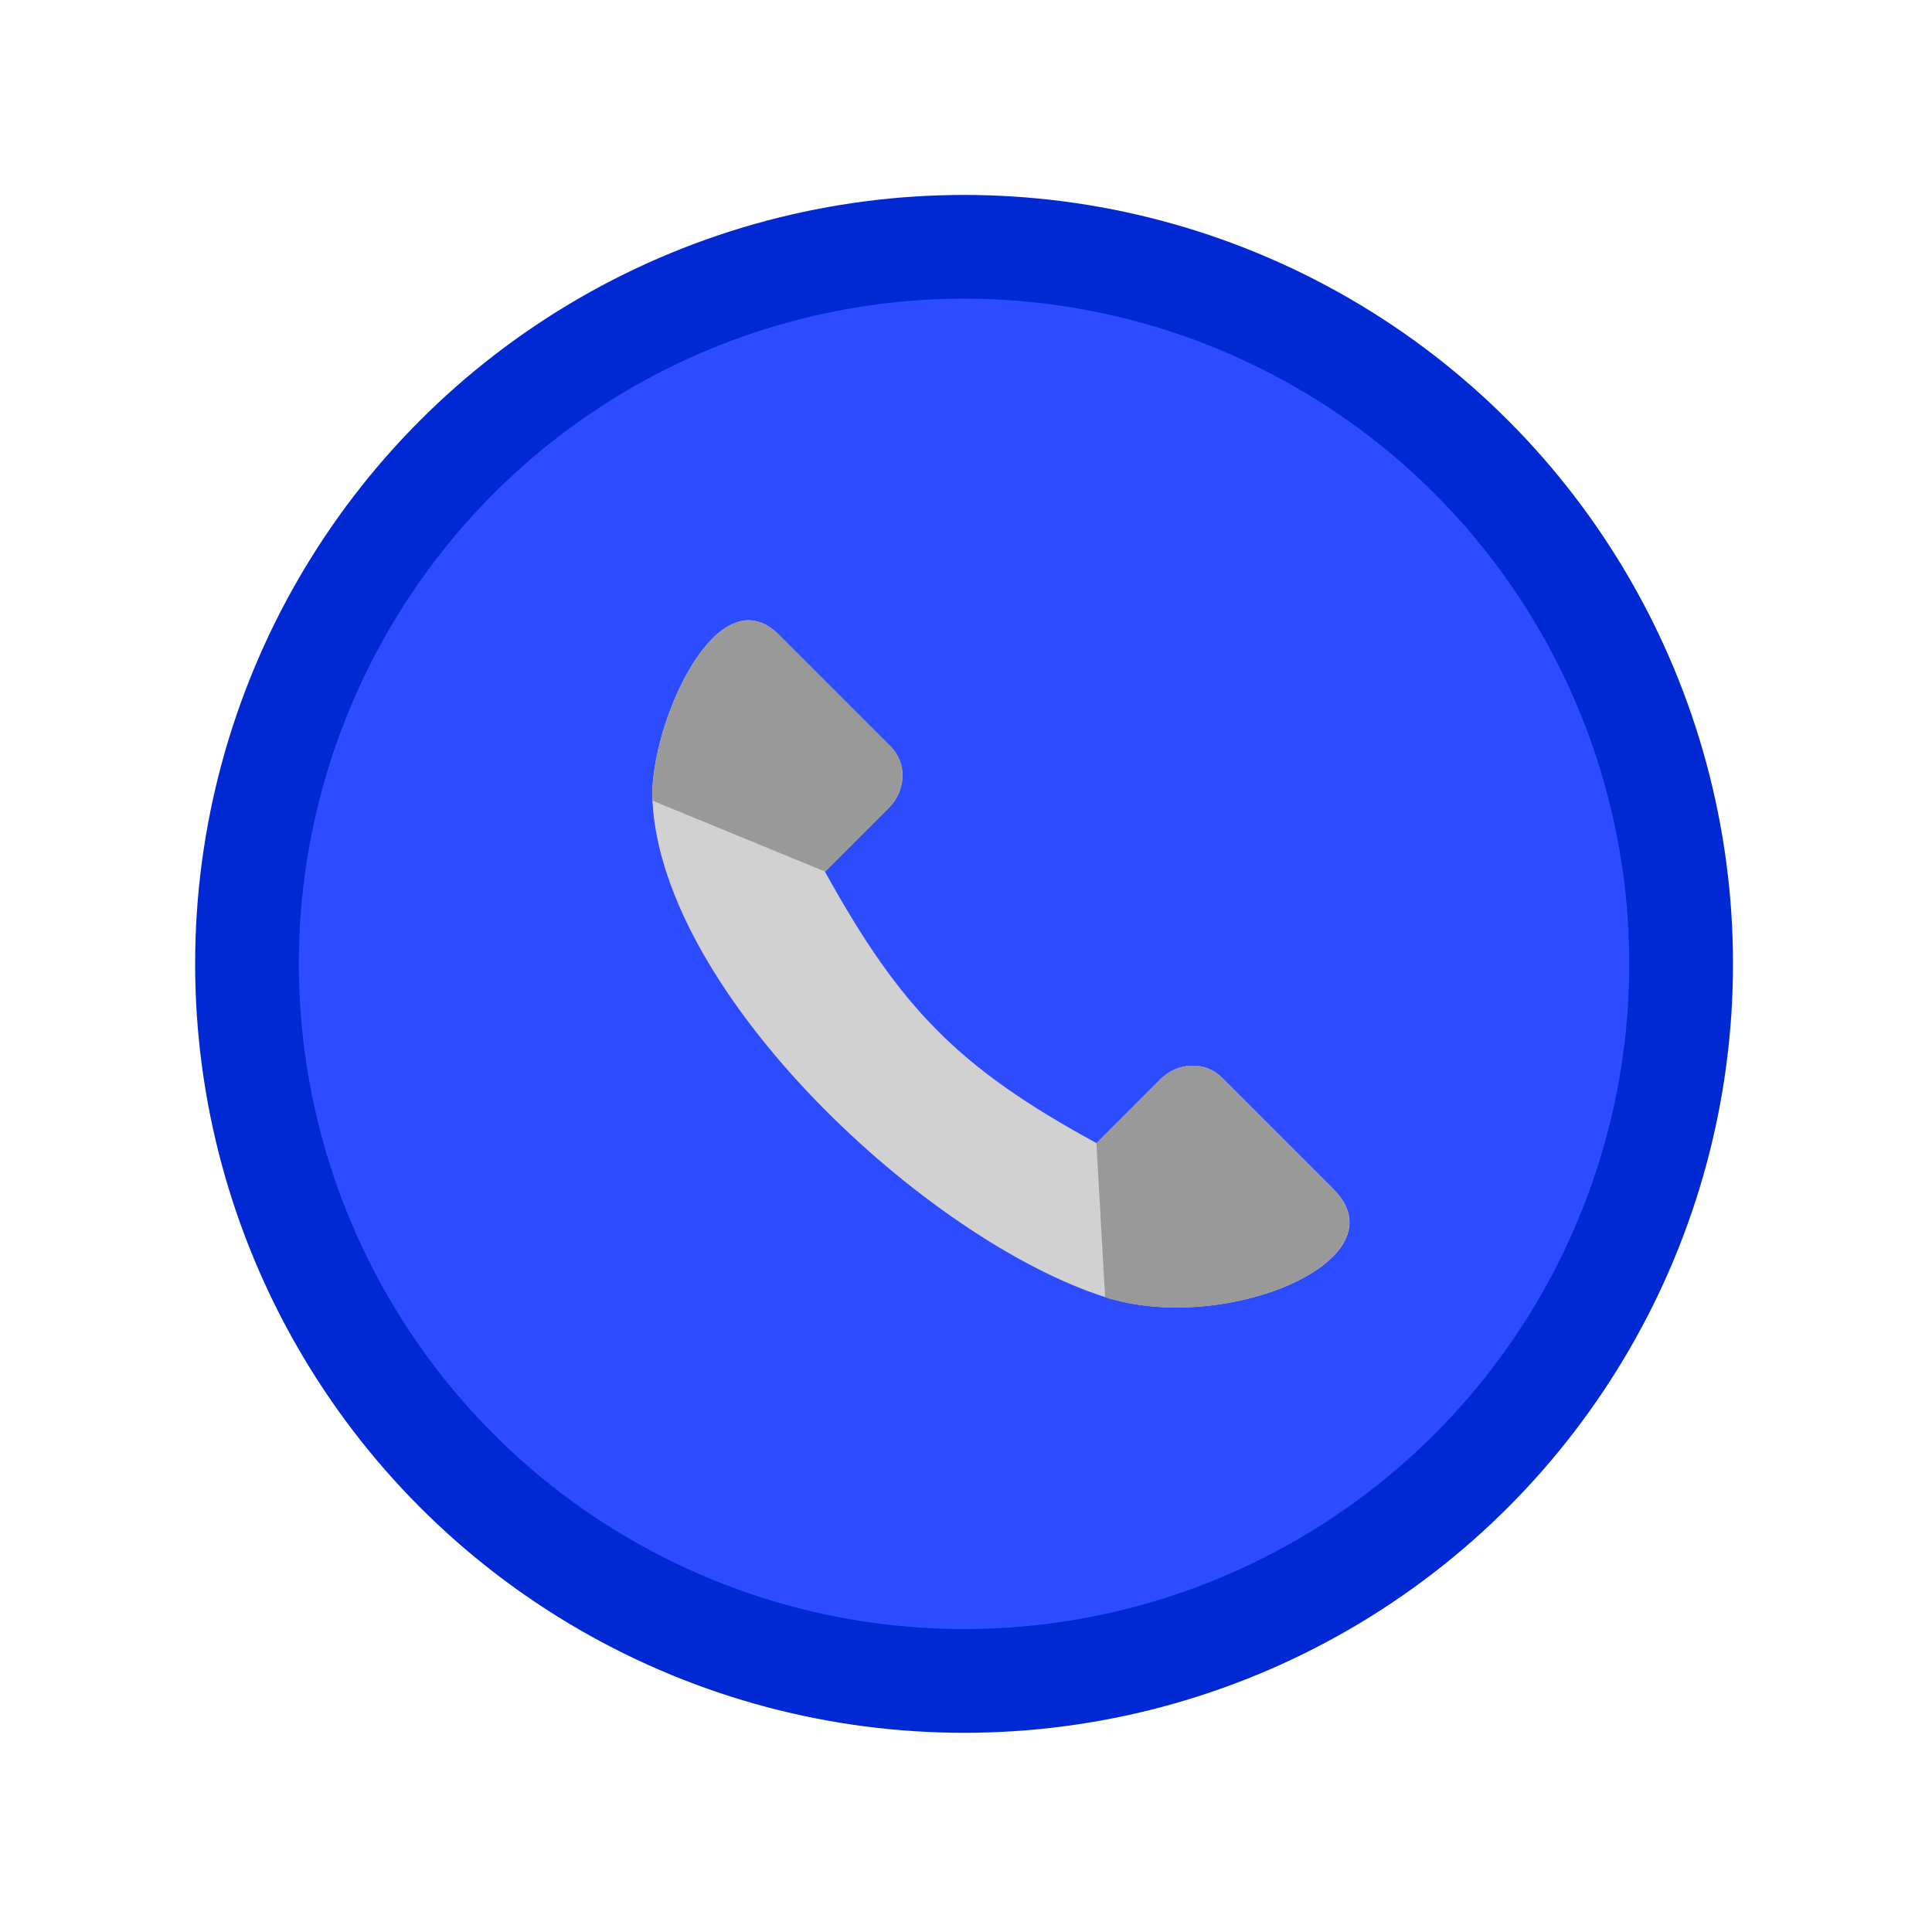 <?xml version="1.0" encoding="utf-8"?>
<!-- Generator: Adobe Illustrator 27.3.1, SVG Export Plug-In . SVG Version: 6.00 Build 0)  -->
<svg version="1.1" id="Layer_1" xmlns="http://www.w3.org/2000/svg" xmlns:xlink="http://www.w3.org/1999/xlink" x="0px" y="0px"
	 viewBox="0 0 1000 1000" style="enable-background:new 0 0 1000 1000;" xml:space="preserve">
<style type="text/css">
	.st0{fill:#0029D3;}
	.st1{fill:#2E4CFF;}
	.st2{fill:none;}
	.st3{fill-rule:evenodd;clip-rule:evenodd;fill:#D1D1D1;}
	.st4{fill-rule:evenodd;clip-rule:evenodd;fill:#999999;}
</style>
<g>
	<g>
		<circle class="st0" cx="499" cy="498.9" r="398"/>
		<circle class="st1" cx="499" cy="498.9" r="344.3"/>
	</g>
	<g id="Layer_x0020_1">
		<g id="_491463032">
			<rect id="_491463320" x="272.2" y="253.1" class="st2" width="491.5" height="491.5"/>
			<rect id="_491463128" x="333.7" y="314.6" class="st2" width="368.6" height="368.6"/>
		</g>
		<g id="_491478824">
			<path id="_491463224" class="st3" d="M337.7,414.4c4.9,100,141.7,227.4,234.4,257c62.2,19.9,154.7-19.3,118.1-55.9l-57.8-57.8
				c-8.8-8.8-23-7.8-31.6,0.8l-33.2,33.2c-71.4-38.9-101.3-69.5-140.6-140.5l33.2-33.2c8.6-8.6,9.6-22.8,0.8-31.6l-57.8-57.8
				C370.8,296.2,335.8,376.6,337.7,414.4L337.7,414.4z"/>
			<path id="_491478584" class="st4" d="M337.7,414.4l89.3,36.7l33.2-33.2c8.6-8.6,9.6-22.8,0.8-31.6l-57.8-57.8
				C370.8,296.2,335.8,376.6,337.7,414.4L337.7,414.4z"/>
			<path id="_491478176" class="st4" d="M572,671.4c62.2,19.9,154.7-19.3,118.1-55.9l-57.8-57.8c-8.8-8.8-23-7.8-31.6,0.8
				l-33.2,33.2L572,671.4L572,671.4z"/>
		</g>
	</g>
</g>
</svg>
